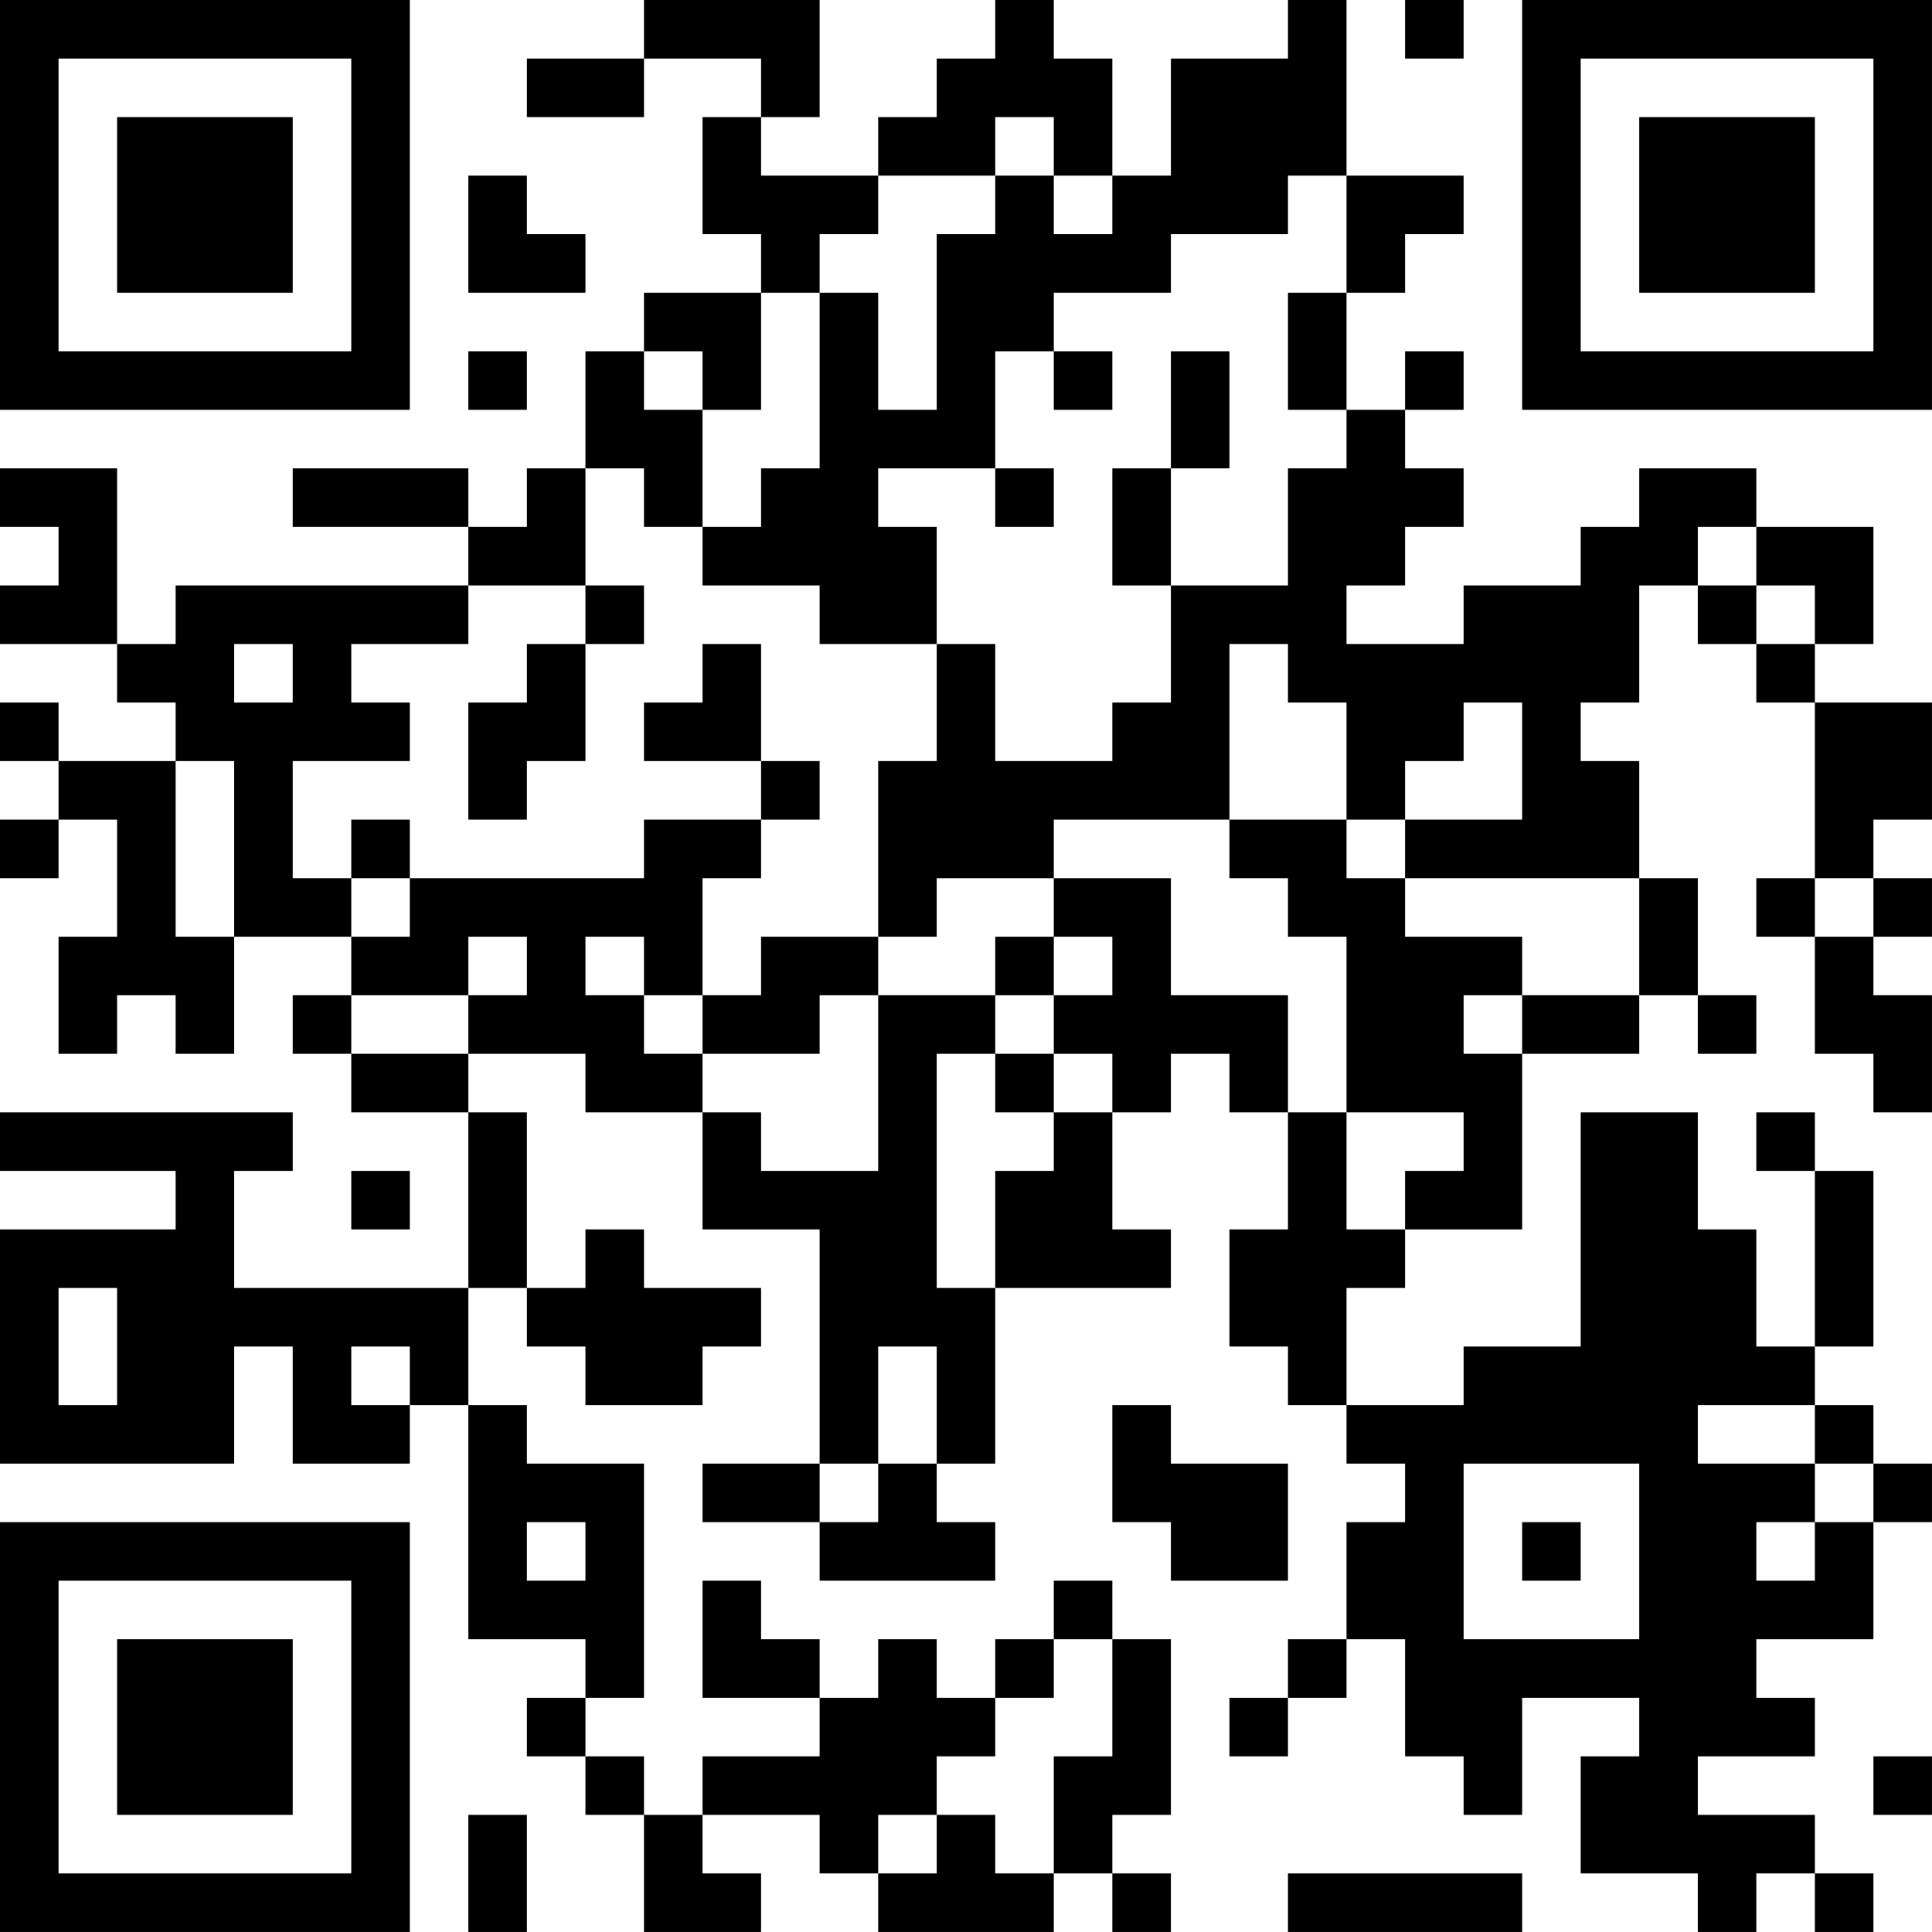<?xml version="1.0" encoding="UTF-8"?>
<svg xmlns="http://www.w3.org/2000/svg" version="1.1" width="400" height="400" viewBox="0 0 400 400"><rect x="0" y="0" width="400" height="400" fill="#ffffff"/><g transform="scale(12.121)"><g transform="translate(0,0)"><path fill-rule="evenodd" d="M11 0L11 1L9 1L9 2L11 2L11 1L13 1L13 2L12 2L12 4L13 4L13 5L11 5L11 6L10 6L10 8L9 8L9 9L8 9L8 8L5 8L5 9L8 9L8 10L3 10L3 11L2 11L2 8L0 8L0 9L1 9L1 10L0 10L0 11L2 11L2 12L3 12L3 13L1 13L1 12L0 12L0 13L1 13L1 14L0 14L0 15L1 15L1 14L2 14L2 16L1 16L1 18L2 18L2 17L3 17L3 18L4 18L4 16L6 16L6 17L5 17L5 18L6 18L6 19L8 19L8 22L4 22L4 20L5 20L5 19L0 19L0 20L3 20L3 21L0 21L0 25L4 25L4 23L5 23L5 25L7 25L7 24L8 24L8 28L10 28L10 29L9 29L9 30L10 30L10 31L11 31L11 33L13 33L13 32L12 32L12 31L14 31L14 32L15 32L15 33L18 33L18 32L19 32L19 33L20 33L20 32L19 32L19 31L20 31L20 28L19 28L19 27L18 27L18 28L17 28L17 29L16 29L16 28L15 28L15 29L14 29L14 28L13 28L13 27L12 27L12 29L14 29L14 30L12 30L12 31L11 31L11 30L10 30L10 29L11 29L11 25L9 25L9 24L8 24L8 22L9 22L9 23L10 23L10 24L12 24L12 23L13 23L13 22L11 22L11 21L10 21L10 22L9 22L9 19L8 19L8 18L10 18L10 19L12 19L12 21L14 21L14 25L12 25L12 26L14 26L14 27L17 27L17 26L16 26L16 25L17 25L17 22L20 22L20 21L19 21L19 19L20 19L20 18L21 18L21 19L22 19L22 21L21 21L21 23L22 23L22 24L23 24L23 25L24 25L24 26L23 26L23 28L22 28L22 29L21 29L21 30L22 30L22 29L23 29L23 28L24 28L24 30L25 30L25 31L26 31L26 29L28 29L28 30L27 30L27 32L29 32L29 33L30 33L30 32L31 32L31 33L32 33L32 32L31 32L31 31L29 31L29 30L31 30L31 29L30 29L30 28L32 28L32 26L33 26L33 25L32 25L32 24L31 24L31 23L32 23L32 20L31 20L31 19L30 19L30 20L31 20L31 23L30 23L30 21L29 21L29 19L27 19L27 23L25 23L25 24L23 24L23 22L24 22L24 21L26 21L26 18L28 18L28 17L29 17L29 18L30 18L30 17L29 17L29 15L28 15L28 13L27 13L27 12L28 12L28 10L29 10L29 11L30 11L30 12L31 12L31 15L30 15L30 16L31 16L31 18L32 18L32 19L33 19L33 17L32 17L32 16L33 16L33 15L32 15L32 14L33 14L33 12L31 12L31 11L32 11L32 9L30 9L30 8L28 8L28 9L27 9L27 10L25 10L25 11L23 11L23 10L24 10L24 9L25 9L25 8L24 8L24 7L25 7L25 6L24 6L24 7L23 7L23 5L24 5L24 4L25 4L25 3L23 3L23 0L22 0L22 1L20 1L20 3L19 3L19 1L18 1L18 0L17 0L17 1L16 1L16 2L15 2L15 3L13 3L13 2L14 2L14 0ZM24 0L24 1L25 1L25 0ZM17 2L17 3L15 3L15 4L14 4L14 5L13 5L13 7L12 7L12 6L11 6L11 7L12 7L12 9L11 9L11 8L10 8L10 10L8 10L8 11L6 11L6 12L7 12L7 13L5 13L5 15L6 15L6 16L7 16L7 15L11 15L11 14L13 14L13 15L12 15L12 17L11 17L11 16L10 16L10 17L11 17L11 18L12 18L12 19L13 19L13 20L15 20L15 17L17 17L17 18L16 18L16 22L17 22L17 20L18 20L18 19L19 19L19 18L18 18L18 17L19 17L19 16L18 16L18 15L20 15L20 17L22 17L22 19L23 19L23 21L24 21L24 20L25 20L25 19L23 19L23 16L22 16L22 15L21 15L21 14L23 14L23 15L24 15L24 16L26 16L26 17L25 17L25 18L26 18L26 17L28 17L28 15L24 15L24 14L26 14L26 12L25 12L25 13L24 13L24 14L23 14L23 12L22 12L22 11L21 11L21 14L18 14L18 15L16 15L16 16L15 16L15 13L16 13L16 11L17 11L17 13L19 13L19 12L20 12L20 10L22 10L22 8L23 8L23 7L22 7L22 5L23 5L23 3L22 3L22 4L20 4L20 5L18 5L18 6L17 6L17 8L15 8L15 9L16 9L16 11L14 11L14 10L12 10L12 9L13 9L13 8L14 8L14 5L15 5L15 7L16 7L16 4L17 4L17 3L18 3L18 4L19 4L19 3L18 3L18 2ZM8 3L8 5L10 5L10 4L9 4L9 3ZM8 6L8 7L9 7L9 6ZM18 6L18 7L19 7L19 6ZM20 6L20 8L19 8L19 10L20 10L20 8L21 8L21 6ZM17 8L17 9L18 9L18 8ZM29 9L29 10L30 10L30 11L31 11L31 10L30 10L30 9ZM10 10L10 11L9 11L9 12L8 12L8 14L9 14L9 13L10 13L10 11L11 11L11 10ZM4 11L4 12L5 12L5 11ZM12 11L12 12L11 12L11 13L13 13L13 14L14 14L14 13L13 13L13 11ZM3 13L3 16L4 16L4 13ZM6 14L6 15L7 15L7 14ZM31 15L31 16L32 16L32 15ZM8 16L8 17L6 17L6 18L8 18L8 17L9 17L9 16ZM13 16L13 17L12 17L12 18L14 18L14 17L15 17L15 16ZM17 16L17 17L18 17L18 16ZM17 18L17 19L18 19L18 18ZM6 20L6 21L7 21L7 20ZM1 22L1 24L2 24L2 22ZM6 23L6 24L7 24L7 23ZM15 23L15 25L14 25L14 26L15 26L15 25L16 25L16 23ZM19 24L19 26L20 26L20 27L22 27L22 25L20 25L20 24ZM29 24L29 25L31 25L31 26L30 26L30 27L31 27L31 26L32 26L32 25L31 25L31 24ZM25 25L25 28L28 28L28 25ZM9 26L9 27L10 27L10 26ZM26 26L26 27L27 27L27 26ZM18 28L18 29L17 29L17 30L16 30L16 31L15 31L15 32L16 32L16 31L17 31L17 32L18 32L18 30L19 30L19 28ZM32 30L32 31L33 31L33 30ZM8 31L8 33L9 33L9 31ZM22 32L22 33L26 33L26 32ZM0 0L0 7L7 7L7 0ZM1 1L1 6L6 6L6 1ZM2 2L2 5L5 5L5 2ZM26 0L26 7L33 7L33 0ZM27 1L27 6L32 6L32 1ZM28 2L28 5L31 5L31 2ZM0 26L0 33L7 33L7 26ZM1 27L1 32L6 32L6 27ZM2 28L2 31L5 31L5 28Z" fill="#000000"/></g></g></svg>
